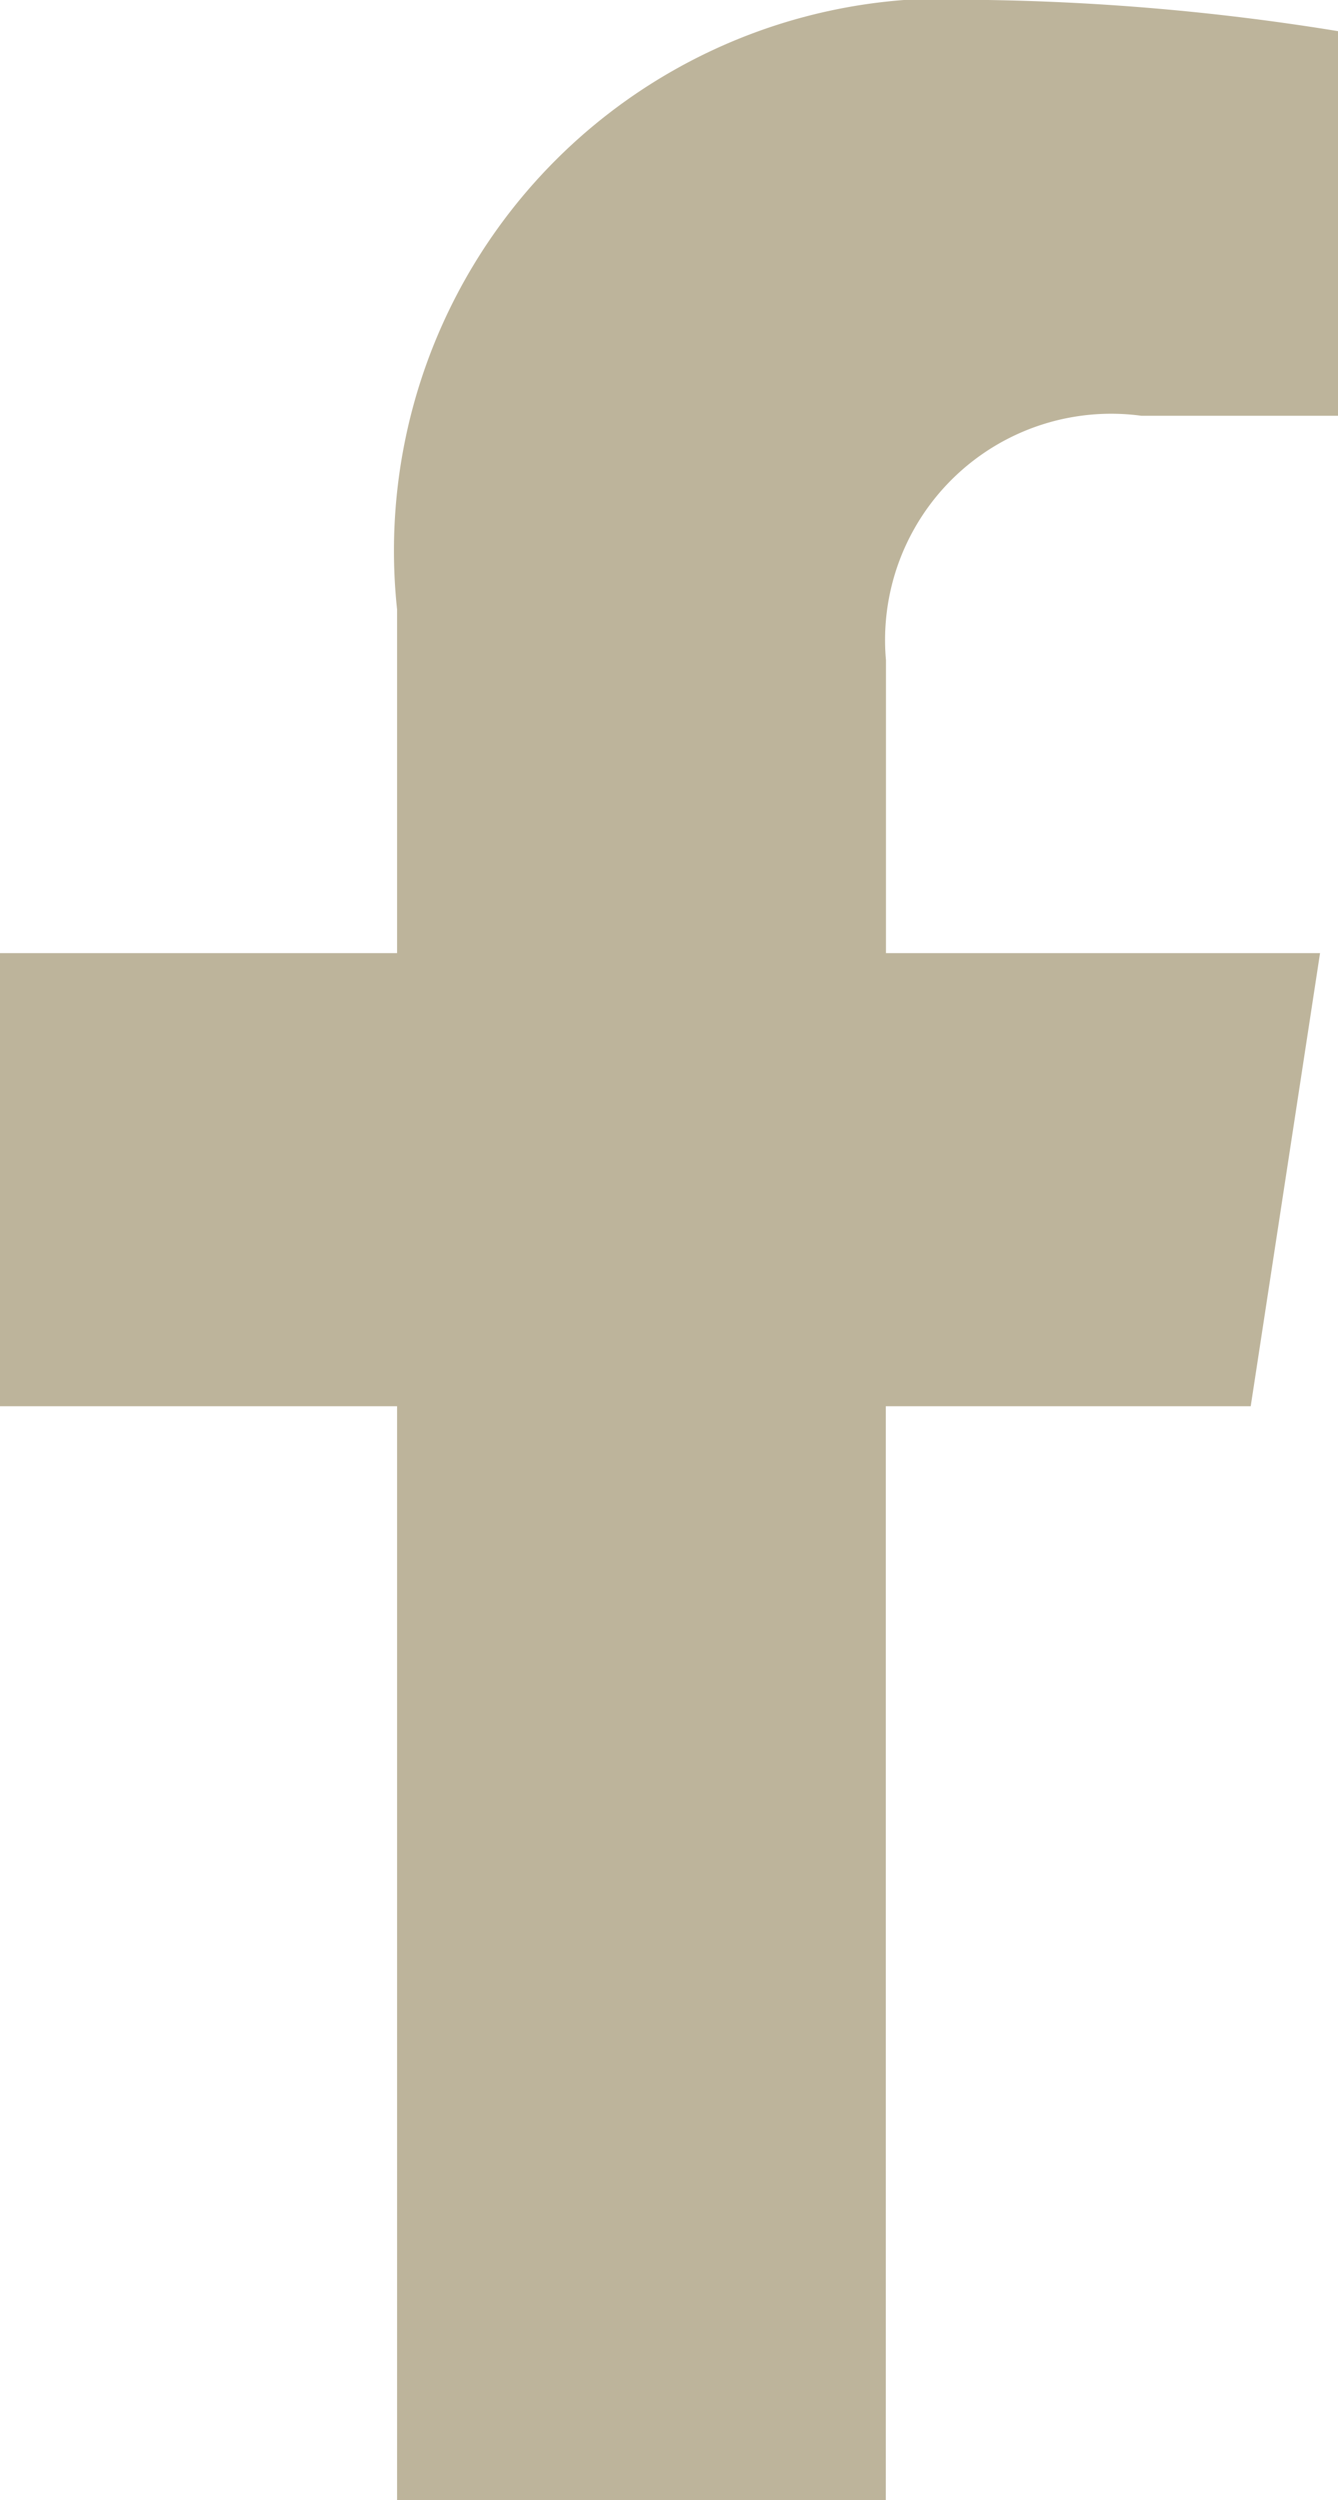 <svg xmlns="http://www.w3.org/2000/svg" width="8.569" height="16" viewBox="0 0 8.569 16"><path d="M8.01 9l.444-2.9h-2.78V4.225A1.448 1.448 0 017.31 2.661h1.263V.2A15.4 15.4 0 006.327 0a3.535 3.535 0 00-3.784 3.9v2.2H0V9h2.543v7h3.13V9z" fill="#bdb49b"/></svg>